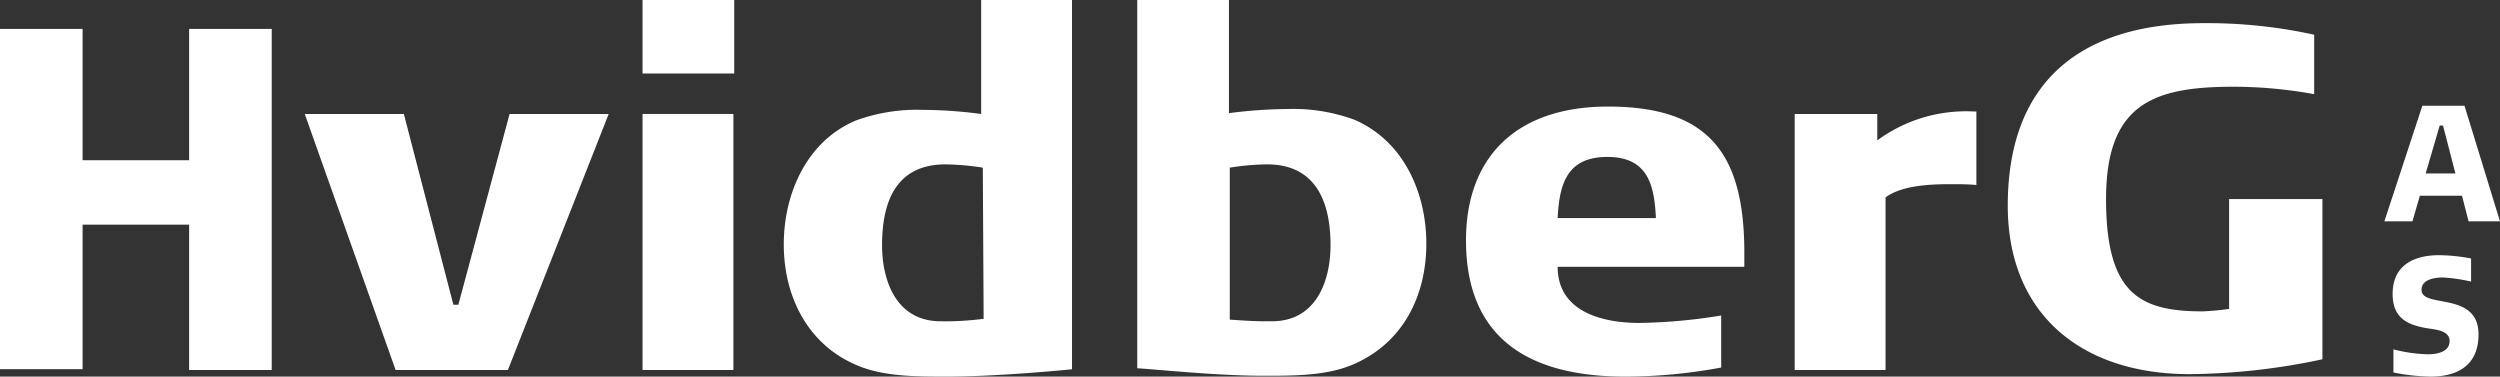 <svg xmlns="http://www.w3.org/2000/svg" width="252.298" height="38.007" viewBox="0 0 252.298 38.007">
  <rect x="0" y="0" width="252.298" height="38.007" fill="#333333" stroke="none"/>
  <g id="hvidberg-rent" transform="translate(126.149 19.004)">
    <g id="hvidberg-rent-2" data-name="hvidberg-rent" transform="translate(-126.149 -19.004)">
      <g id="Group_478" data-name="Group 478">
        <g id="Group_477" data-name="Group 477">
          <g id="Group_475" data-name="Group 475">
            <path id="Path_646" data-name="Path 646" d="M18.387,61.854H7.635V76.44H-.7V42.1H7.635V55.353H18.387V42.1h8.335V76.523H18.387Z" transform="translate(0.7 -39.183)" fill="#fff"/>
            <path id="Path_647" data-name="Path 647" d="M66.872,52.4,56.7,78.238H45.368L36.2,52.4h10l5,19.254h.5L56.871,52.4Z" transform="translate(-5.444 -40.898)" fill="#fff"/>
            <path id="Path_648" data-name="Path 648" d="M77.1,46.018V38.6h9.252v7.418Zm0,29.922V50.1h9.168V75.94Z" transform="translate(-12.254 -38.6)" fill="#fff"/>
            <path id="Path_649" data-name="Path 649" d="M123.372,75.857c-.75.083-7.751.75-12.669.75-3.167,0-6.5,0-9.168-1.167C96.617,73.357,94.2,68.522,94.2,63.271c0-5.168,2.334-10.419,7.251-12.5a17.916,17.916,0,0,1,6.751-1.084,46,46,0,0,1,5.918.417V38.6h9.168V75.857ZM114.287,55.52a26.856,26.856,0,0,0-3.751-.333c-4.834,0-6.418,3.5-6.418,8.168,0,3.417,1.334,7.668,5.918,7.668a29.521,29.521,0,0,0,4.334-.25l-.083-15.253Z" transform="translate(-15.102 -38.6)" fill="#fff"/>
            <path id="Path_650" data-name="Path 650" d="M146.252,38.6V50.019a48.2,48.2,0,0,1,5.918-.417,17.916,17.916,0,0,1,6.751,1.084c5,2.167,7.251,7.418,7.251,12.5,0,5.251-2.334,10-7.335,12.169-2.667,1.167-5.918,1.167-9.168,1.167-4.834,0-11.836-.75-12.669-.75V38.6Zm3.584,32.423h.75c4.584,0,5.918-4.251,5.918-7.668,0-4.668-1.667-8.168-6.418-8.168a25.3,25.3,0,0,0-3.751.333V70.856C147.5,70.939,148.752,71.023,149.836,71.023Z" transform="translate(-22.228 -38.6)" fill="#fff"/>
            <path id="Path_651" data-name="Path 651" d="M186.052,67.67c0,4.5,4.418,5.668,8.252,5.668a55.046,55.046,0,0,0,8.252-.75v5.251a53.216,53.216,0,0,1-9.668.917c-9.168,0-16.086-3.417-16.086-13.753,0-8.335,5-13.5,14.336-13.5,10.252,0,13.753,4.834,13.753,14.753V67.67Zm5-11.085c-4.167,0-4.834,2.917-5,6.168h9.919C195.8,59.5,195.22,56.584,191.053,56.584Z" transform="translate(-28.855 -40.748)" fill="#fff"/>
            <path id="Path_652" data-name="Path 652" d="M232.27,59.435c-2.25,0-4.918.167-6.5,1.334v17.42H216.6V52.35h8.335v2.667a15.12,15.12,0,0,1,9.752-2.917h.25v7.418C234.1,59.435,233.27,59.435,232.27,59.435Z" transform="translate(-35.482 -40.848)" fill="#fff"/>
            <path id="Path_653" data-name="Path 653" d="M274.156,59.153v16.17a66.2,66.2,0,0,1-13.419,1.5c-10.835,0-18.337-6-18.337-17,0-12.586,7.418-18.42,19.754-18.42a50.339,50.339,0,0,1,11.169,1.167v6a45.364,45.364,0,0,0-8.168-.75c-8.085,0-12.836,1.75-12.836,11.335s3.417,11.335,9.752,11.335a26.358,26.358,0,0,0,2.667-.25V59.153Z" transform="translate(-39.778 -39.066)" fill="#fff"/>
          </g>
          <g id="Group_476" data-name="Group 476" transform="translate(240.629 10.669)">
            <path id="Path_654" data-name="Path 654" d="M296.5,63.069l-.667-2.584h-4.251l-.75,2.584H288L291.834,51.4h4.251l3.584,11.669ZM293.918,53.4h-.333l-1.417,4.834h3Z" transform="translate(-288 -51.4)" fill="#fff"/>
            <path id="Path_655" data-name="Path 655" d="M292.834,81.752a20.417,20.417,0,0,1-3.751-.417V79a15.069,15.069,0,0,0,3.5.5c.917,0,2.167-.25,2.167-1.334,0-1.167-1.667-1.167-2.5-1.334-1.75-.333-3.251-1-3.251-3.417,0-3.584,3.251-3.917,4.668-3.917a17.94,17.94,0,0,1,3.251.333v2.334a16.017,16.017,0,0,0-2.834-.417c-.583,0-2.167.083-2.167,1.25,0,1.917,5.751.083,5.751,4.5C297.668,80.835,295.251,81.752,292.834,81.752Z" transform="translate(-288.167 -54.414)" fill="#fff"/>
          </g>
        </g>
      </g>
    </g>
  </g>
</svg>

